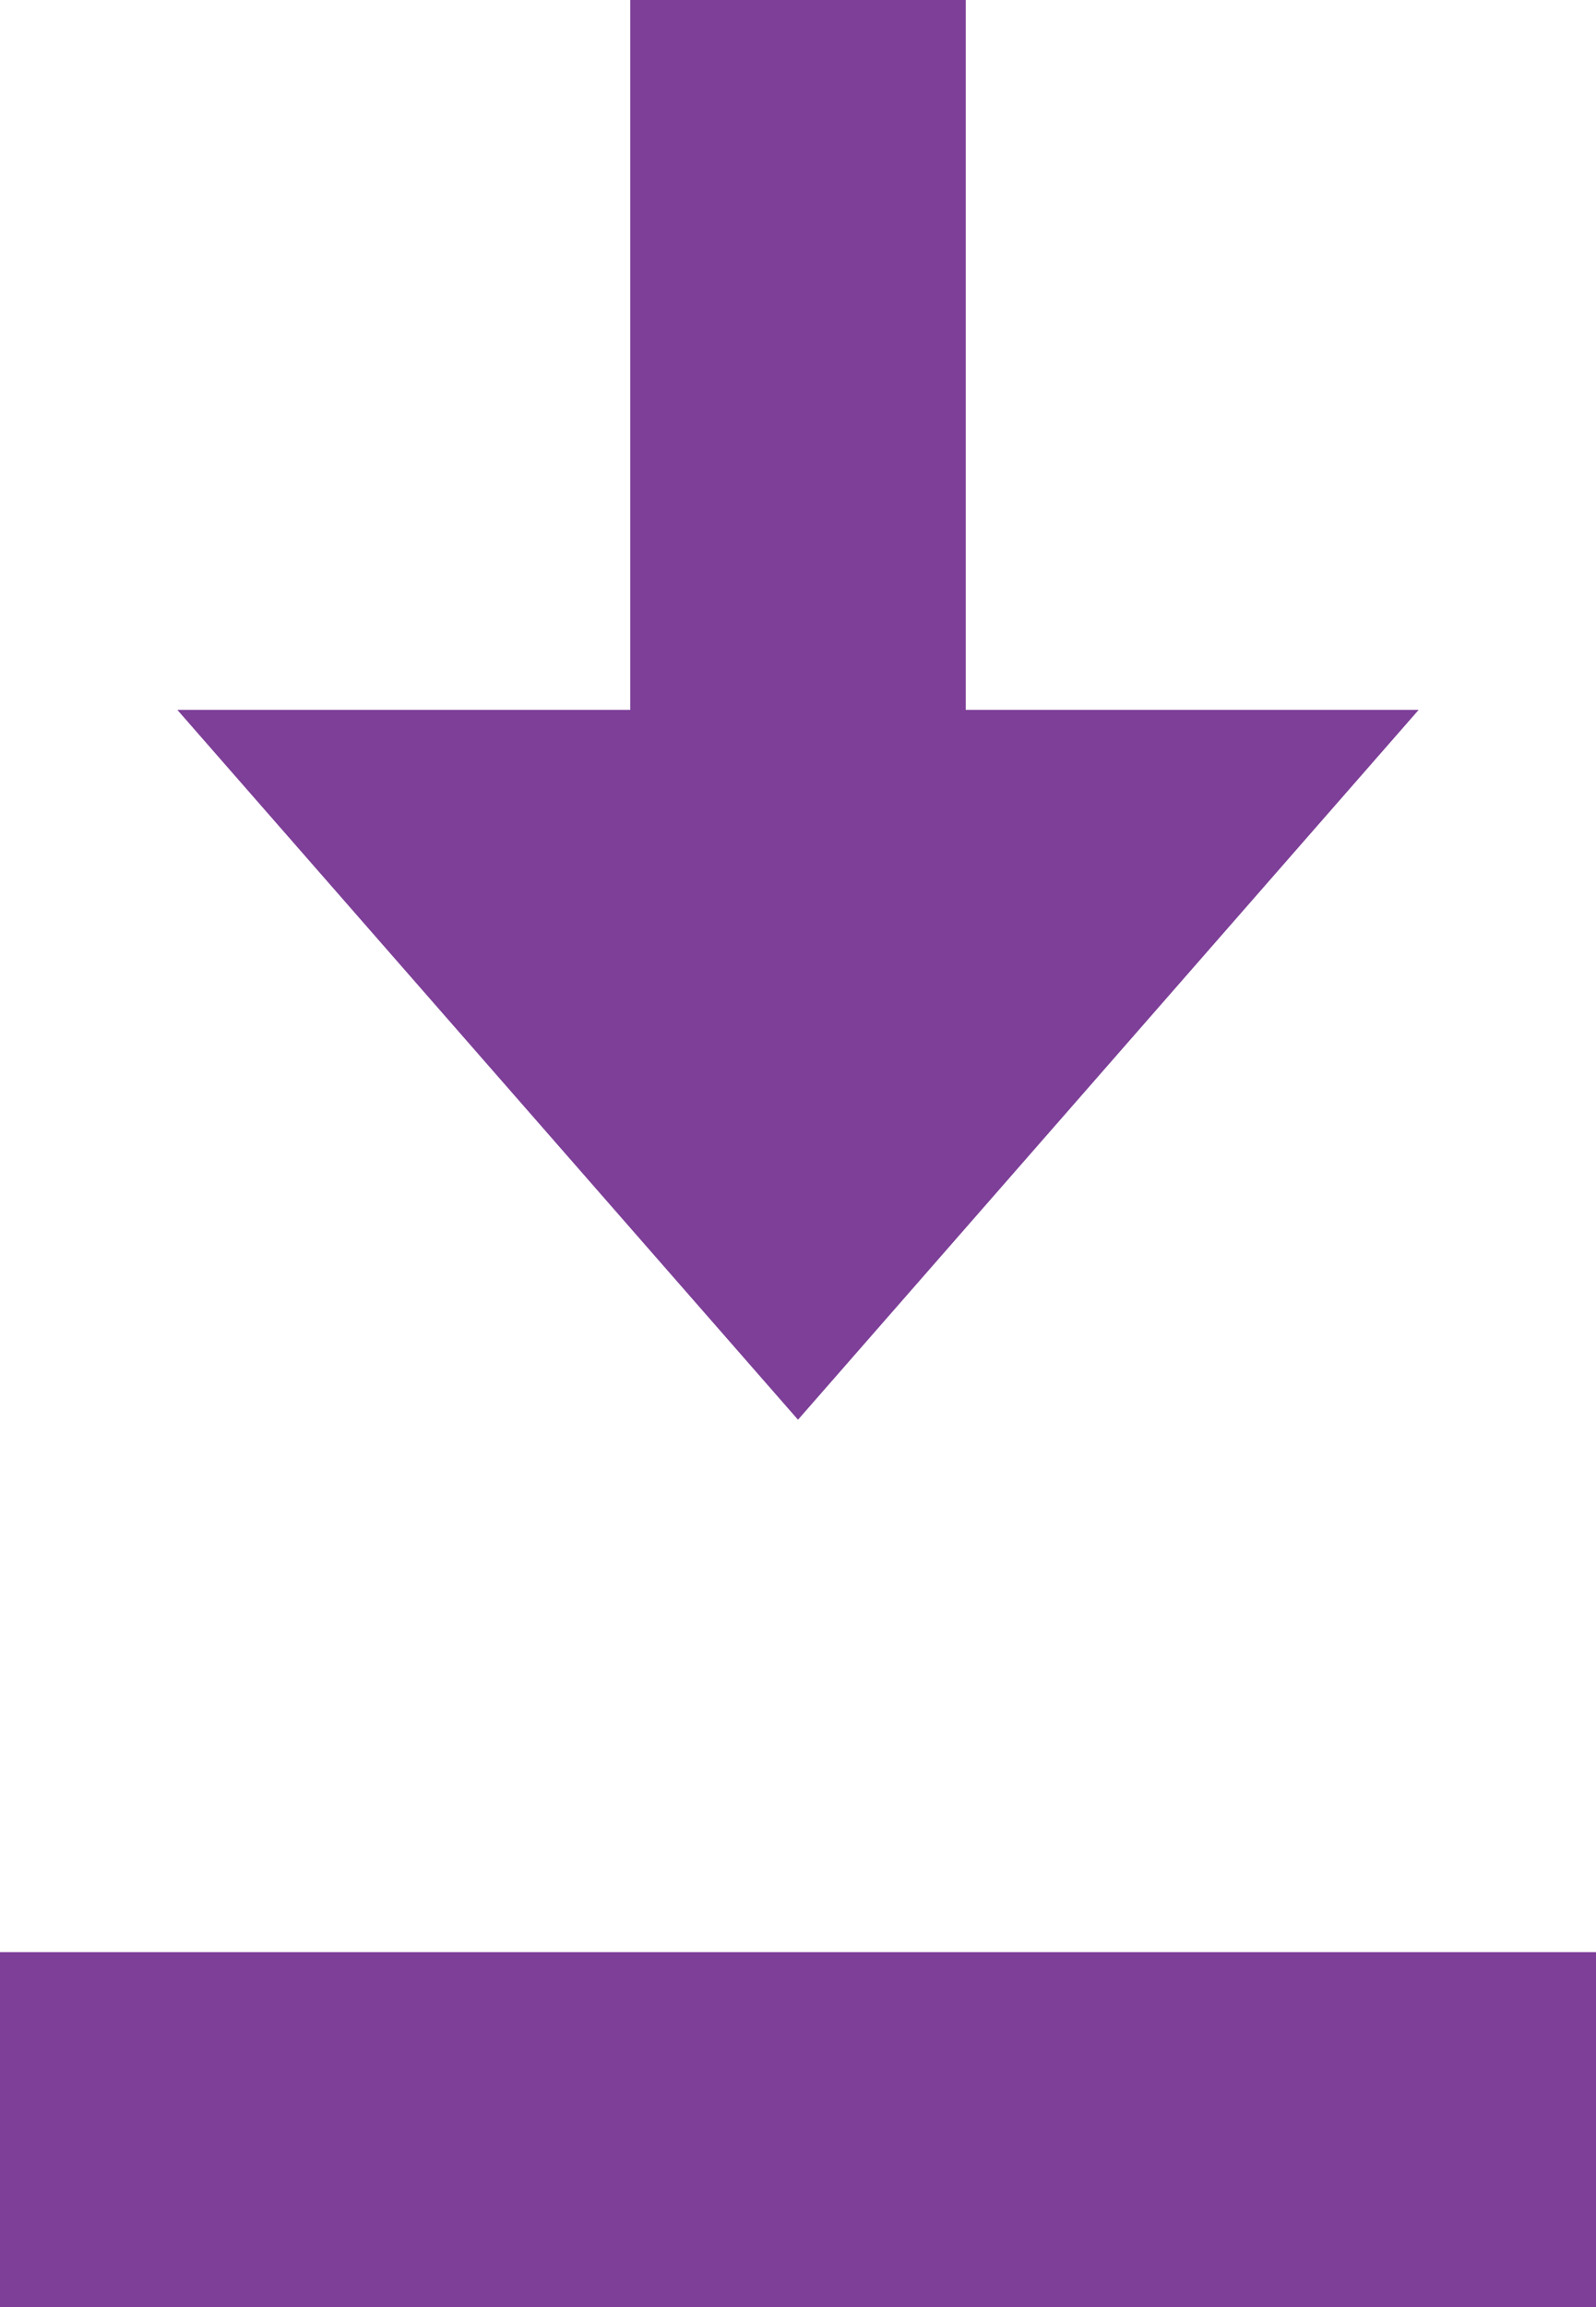 <?xml version="1.0" encoding="UTF-8"?>
<svg width="9px" height="13px" viewBox="0 0 9 13" version="1.1" xmlns="http://www.w3.org/2000/svg" xmlns:xlink="http://www.w3.org/1999/xlink">
    <title>Icons/Download/Default</title>
    <g id="MRDST-2839_California" stroke="none" stroke-width="1" fill="none" fill-rule="evenodd">
        <g id="Shape" fill="#7D3F98">
            <path d="M9,11 L9,13 L0,13 L0,11 L9,11 Z M5.446,0 L5.446,4 L8,4 L4.5,8 L1,4 L3.554,4 L3.554,0 L5.446,0 Z"></path>
        </g>
    </g>
</svg>